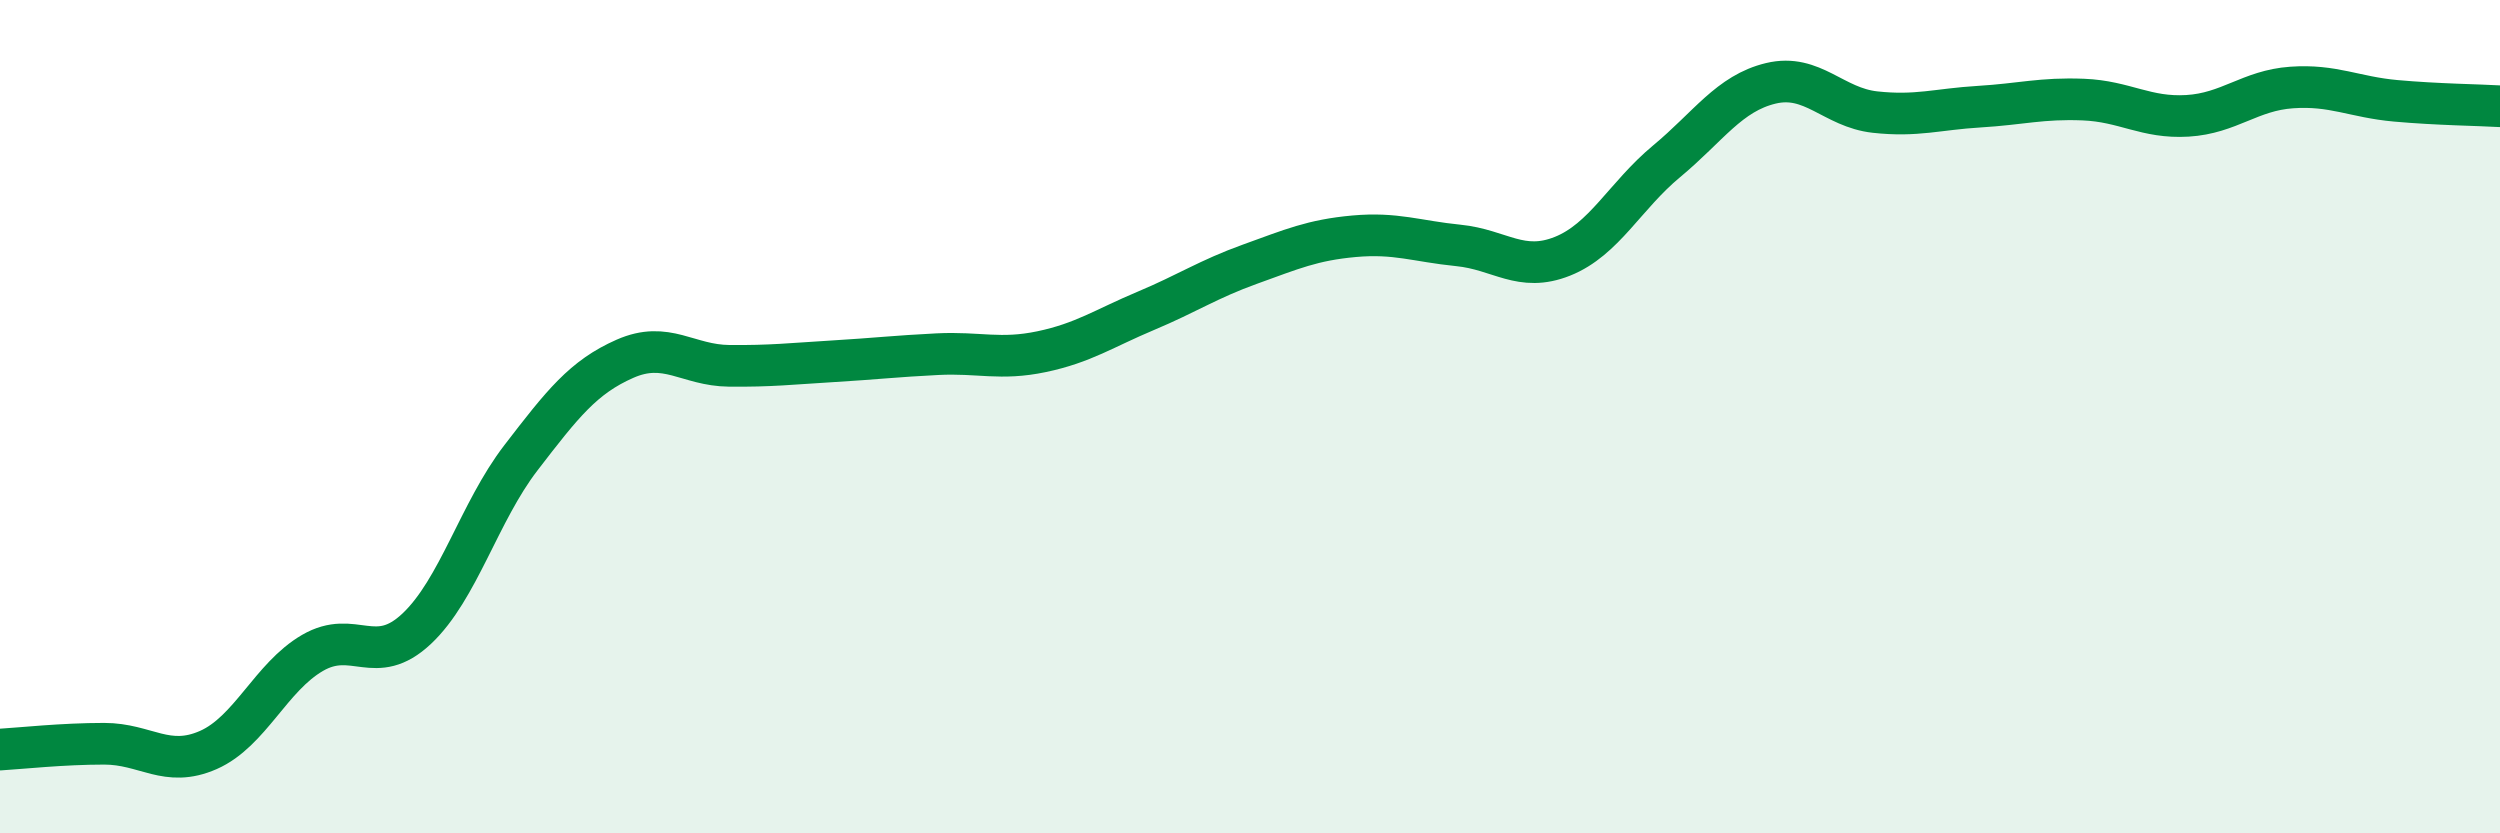 
    <svg width="60" height="20" viewBox="0 0 60 20" xmlns="http://www.w3.org/2000/svg">
      <path
        d="M 0,17.99 C 0.5,17.96 1.5,17.85 2.5,17.85 C 3.5,17.85 4,18.44 5,18 C 6,17.56 6.5,16.25 7.5,15.67 C 8.5,15.09 9,16.03 10,15.09 C 11,14.15 11.5,12.29 12.5,10.99 C 13.5,9.69 14,9.05 15,8.61 C 16,8.17 16.5,8.77 17.5,8.78 C 18.5,8.79 19,8.73 20,8.67 C 21,8.61 21.5,8.55 22.5,8.5 C 23.5,8.45 24,8.65 25,8.44 C 26,8.23 26.5,7.88 27.5,7.46 C 28.5,7.04 29,6.7 30,6.34 C 31,5.98 31.5,5.76 32.5,5.67 C 33.5,5.58 34,5.79 35,5.89 C 36,5.99 36.5,6.55 37.5,6.15 C 38.5,5.75 39,4.7 40,3.87 C 41,3.04 41.5,2.24 42.5,2 C 43.5,1.76 44,2.58 45,2.69 C 46,2.8 46.5,2.62 47.5,2.56 C 48.5,2.5 49,2.35 50,2.39 C 51,2.43 51.5,2.84 52.5,2.78 C 53.5,2.72 54,2.17 55,2.1 C 56,2.03 56.5,2.33 57.5,2.42 C 58.5,2.51 59.5,2.52 60,2.55L60 20L0 20Z"
        fill="#008740"
        opacity="0.1"
        stroke-linecap="round"
        stroke-linejoin="round"
      />
      <path
        d="M 0,17.99 C 0.5,17.96 1.5,17.85 2.5,17.85 C 3.5,17.85 4,18.44 5,18 C 6,17.56 6.5,16.25 7.5,15.67 C 8.5,15.09 9,16.03 10,15.09 C 11,14.15 11.5,12.29 12.5,10.99 C 13.5,9.69 14,9.05 15,8.61 C 16,8.17 16.5,8.77 17.5,8.78 C 18.5,8.79 19,8.73 20,8.67 C 21,8.61 21.5,8.55 22.5,8.5 C 23.5,8.45 24,8.65 25,8.44 C 26,8.23 26.5,7.88 27.5,7.46 C 28.5,7.04 29,6.7 30,6.34 C 31,5.98 31.5,5.76 32.5,5.67 C 33.5,5.58 34,5.79 35,5.89 C 36,5.99 36.5,6.55 37.5,6.15 C 38.5,5.75 39,4.7 40,3.87 C 41,3.04 41.5,2.24 42.5,2 C 43.5,1.76 44,2.58 45,2.69 C 46,2.8 46.5,2.62 47.5,2.56 C 48.5,2.5 49,2.35 50,2.39 C 51,2.43 51.5,2.84 52.5,2.78 C 53.5,2.72 54,2.17 55,2.1 C 56,2.03 56.5,2.33 57.5,2.42 C 58.5,2.51 59.5,2.52 60,2.55"
        stroke="#008740"
        stroke-width="1"
        fill="none"
        stroke-linecap="round"
        stroke-linejoin="round"
      />
    </svg>
  